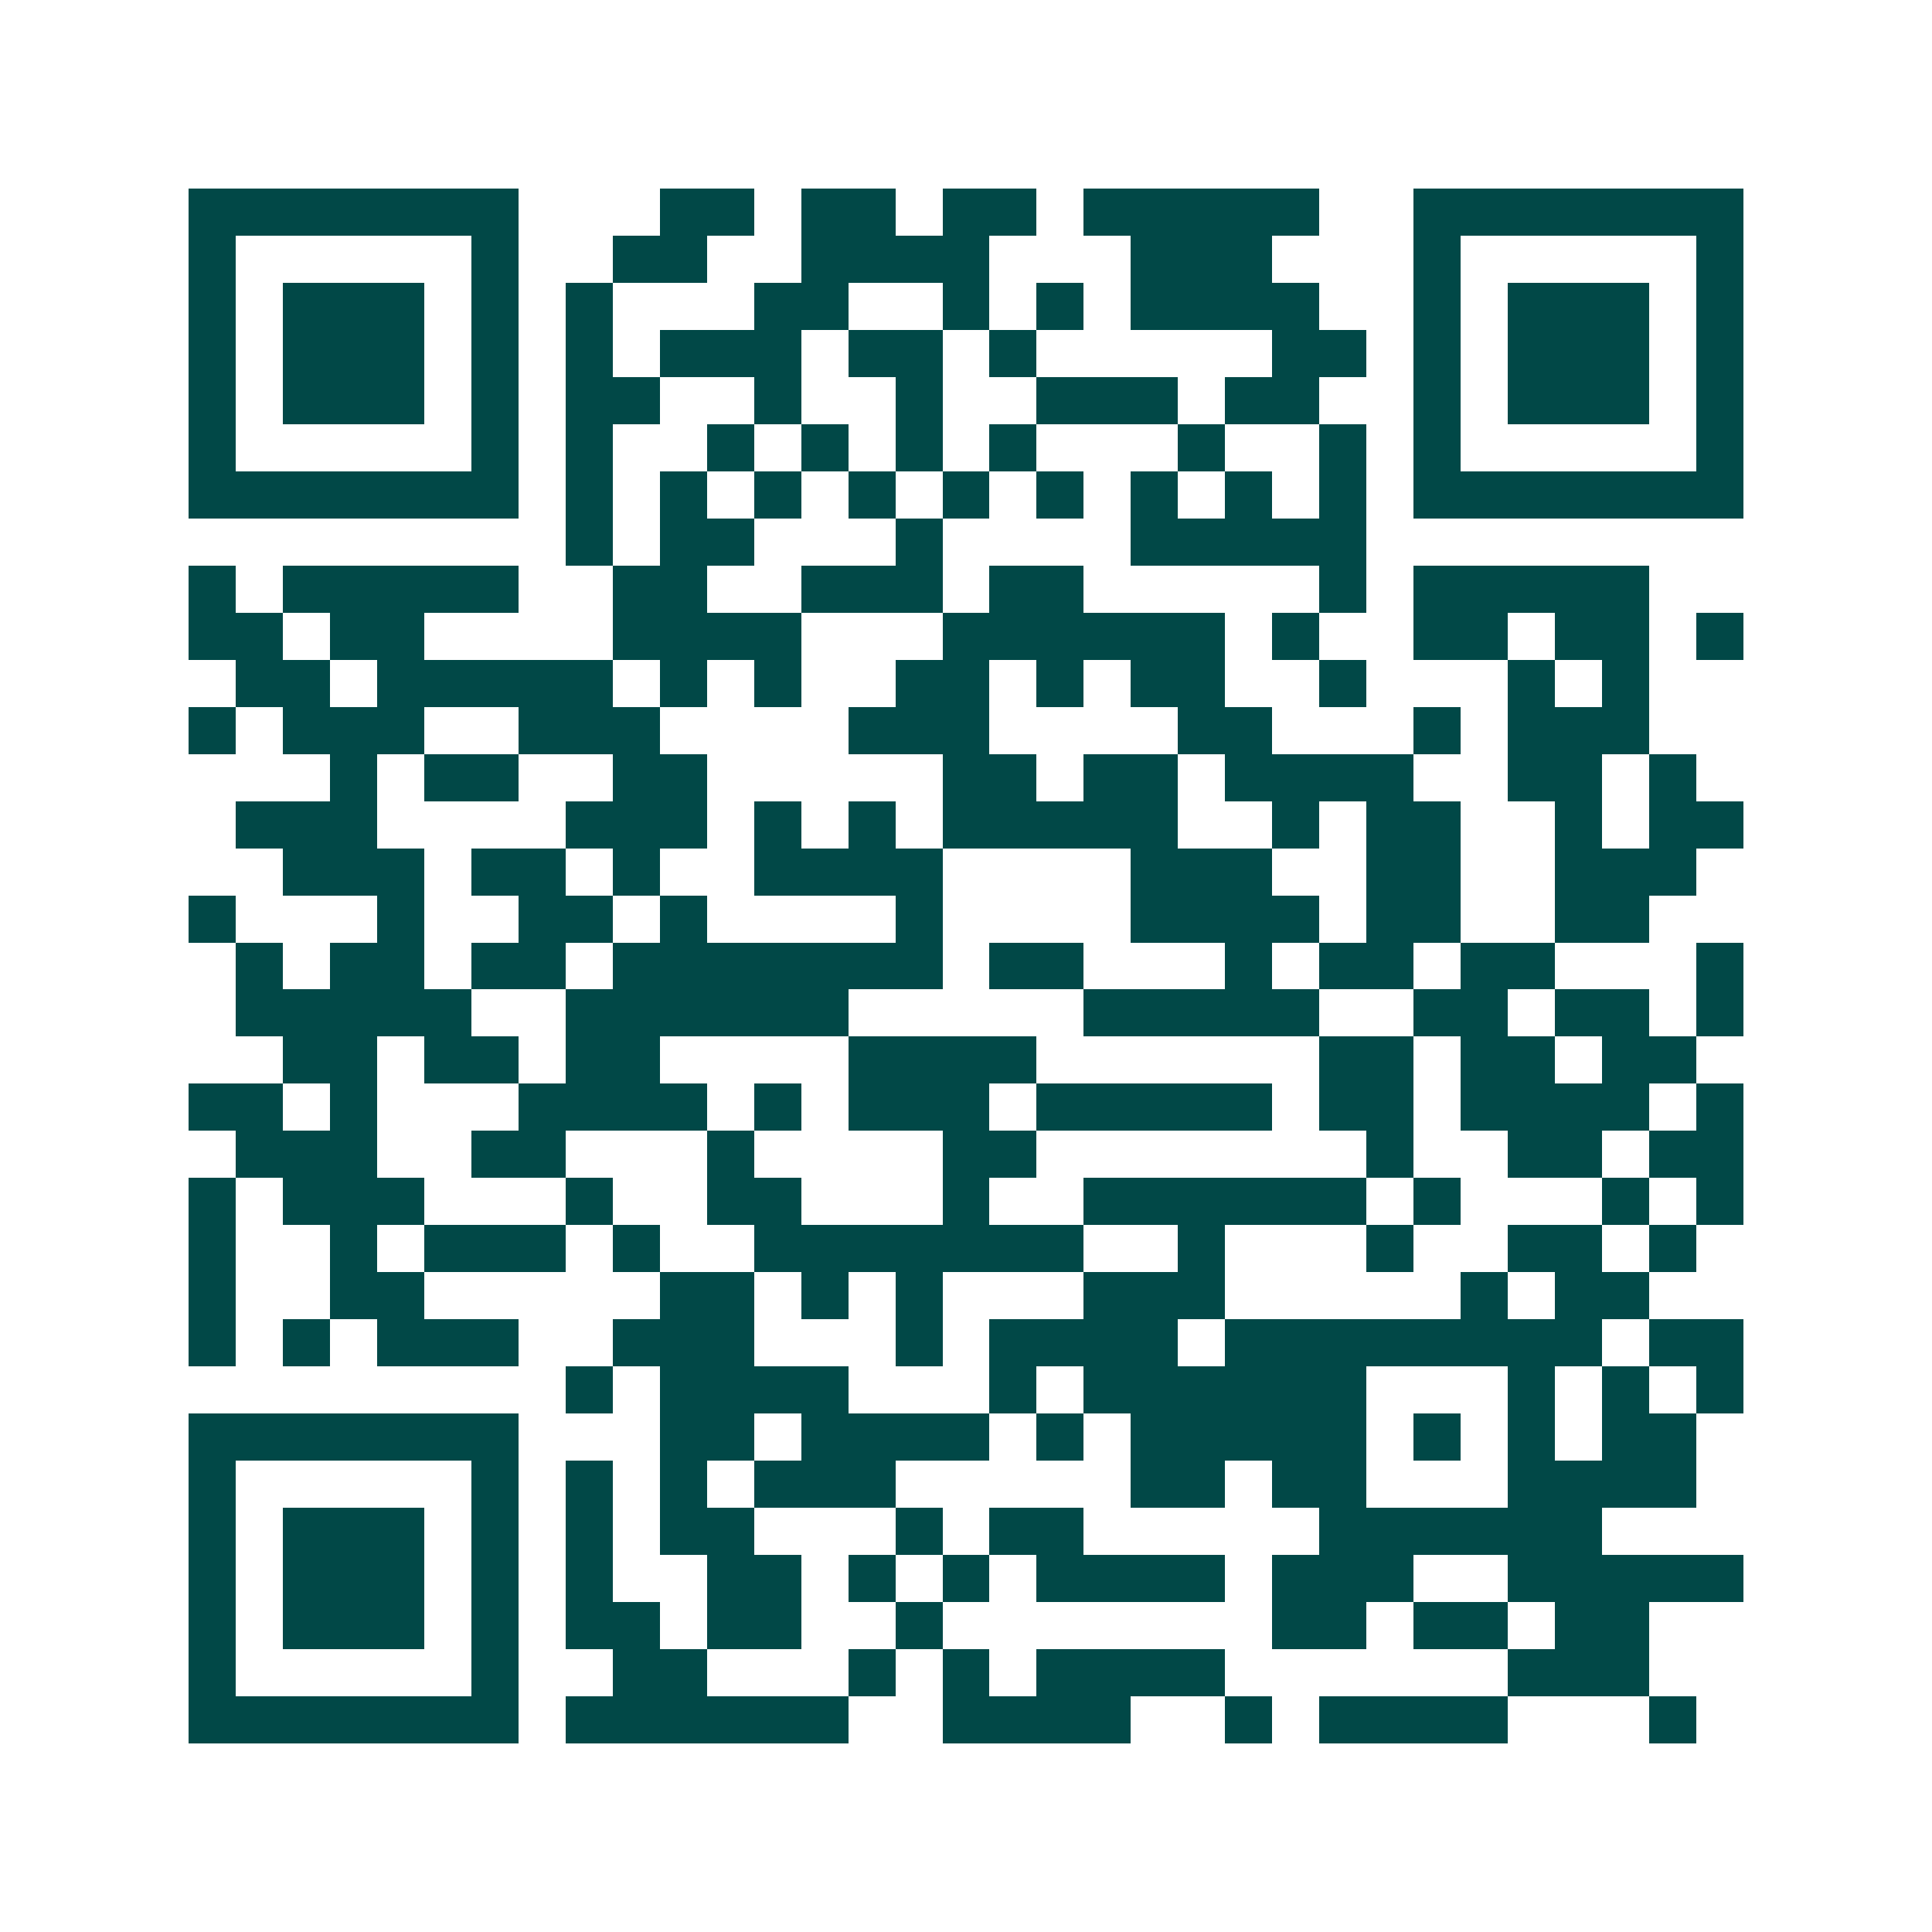 <svg xmlns="http://www.w3.org/2000/svg" width="200" height="200" viewBox="0 0 41 41" shape-rendering="crispEdges"><path fill="#ffffff" d="M0 0h41v41H0z"/><path stroke="#014847" d="M4 4.5h7m3 0h2m1 0h2m1 0h2m1 0h5m2 0h7M4 5.5h1m5 0h1m2 0h2m2 0h4m3 0h3m3 0h1m5 0h1M4 6.5h1m1 0h3m1 0h1m1 0h1m3 0h2m2 0h1m1 0h1m1 0h4m2 0h1m1 0h3m1 0h1M4 7.5h1m1 0h3m1 0h1m1 0h1m1 0h3m1 0h2m1 0h1m5 0h2m1 0h1m1 0h3m1 0h1M4 8.5h1m1 0h3m1 0h1m1 0h2m2 0h1m2 0h1m2 0h3m1 0h2m2 0h1m1 0h3m1 0h1M4 9.5h1m5 0h1m1 0h1m2 0h1m1 0h1m1 0h1m1 0h1m3 0h1m2 0h1m1 0h1m5 0h1M4 10.5h7m1 0h1m1 0h1m1 0h1m1 0h1m1 0h1m1 0h1m1 0h1m1 0h1m1 0h1m1 0h7M12 11.5h1m1 0h2m3 0h1m4 0h5M4 12.5h1m1 0h5m2 0h2m2 0h3m1 0h2m5 0h1m1 0h5M4 13.5h2m1 0h2m4 0h4m3 0h6m1 0h1m2 0h2m1 0h2m1 0h1M5 14.5h2m1 0h5m1 0h1m1 0h1m2 0h2m1 0h1m1 0h2m2 0h1m3 0h1m1 0h1M4 15.5h1m1 0h3m2 0h3m4 0h3m4 0h2m3 0h1m1 0h3M7 16.5h1m1 0h2m2 0h2m5 0h2m1 0h2m1 0h4m2 0h2m1 0h1M5 17.5h3m4 0h3m1 0h1m1 0h1m1 0h5m2 0h1m1 0h2m2 0h1m1 0h2M6 18.5h3m1 0h2m1 0h1m2 0h4m4 0h3m2 0h2m2 0h3M4 19.5h1m3 0h1m2 0h2m1 0h1m4 0h1m4 0h4m1 0h2m2 0h2M5 20.5h1m1 0h2m1 0h2m1 0h7m1 0h2m3 0h1m1 0h2m1 0h2m3 0h1M5 21.5h5m2 0h6m5 0h5m2 0h2m1 0h2m1 0h1M6 22.5h2m1 0h2m1 0h2m4 0h4m6 0h2m1 0h2m1 0h2M4 23.5h2m1 0h1m3 0h4m1 0h1m1 0h3m1 0h5m1 0h2m1 0h4m1 0h1M5 24.5h3m2 0h2m3 0h1m4 0h2m7 0h1m2 0h2m1 0h2M4 25.5h1m1 0h3m3 0h1m2 0h2m3 0h1m2 0h6m1 0h1m3 0h1m1 0h1M4 26.5h1m2 0h1m1 0h3m1 0h1m2 0h7m2 0h1m3 0h1m2 0h2m1 0h1M4 27.5h1m2 0h2m5 0h2m1 0h1m1 0h1m3 0h3m5 0h1m1 0h2M4 28.5h1m1 0h1m1 0h3m2 0h3m3 0h1m1 0h4m1 0h8m1 0h2M12 29.5h1m1 0h4m3 0h1m1 0h6m3 0h1m1 0h1m1 0h1M4 30.5h7m3 0h2m1 0h4m1 0h1m1 0h5m1 0h1m1 0h1m1 0h2M4 31.5h1m5 0h1m1 0h1m1 0h1m1 0h3m5 0h2m1 0h2m3 0h4M4 32.5h1m1 0h3m1 0h1m1 0h1m1 0h2m3 0h1m1 0h2m5 0h6M4 33.5h1m1 0h3m1 0h1m1 0h1m2 0h2m1 0h1m1 0h1m1 0h4m1 0h3m2 0h5M4 34.5h1m1 0h3m1 0h1m1 0h2m1 0h2m2 0h1m7 0h2m1 0h2m1 0h2M4 35.5h1m5 0h1m2 0h2m3 0h1m1 0h1m1 0h4m6 0h3M4 36.5h7m1 0h6m2 0h4m2 0h1m1 0h4m3 0h1"/></svg>
